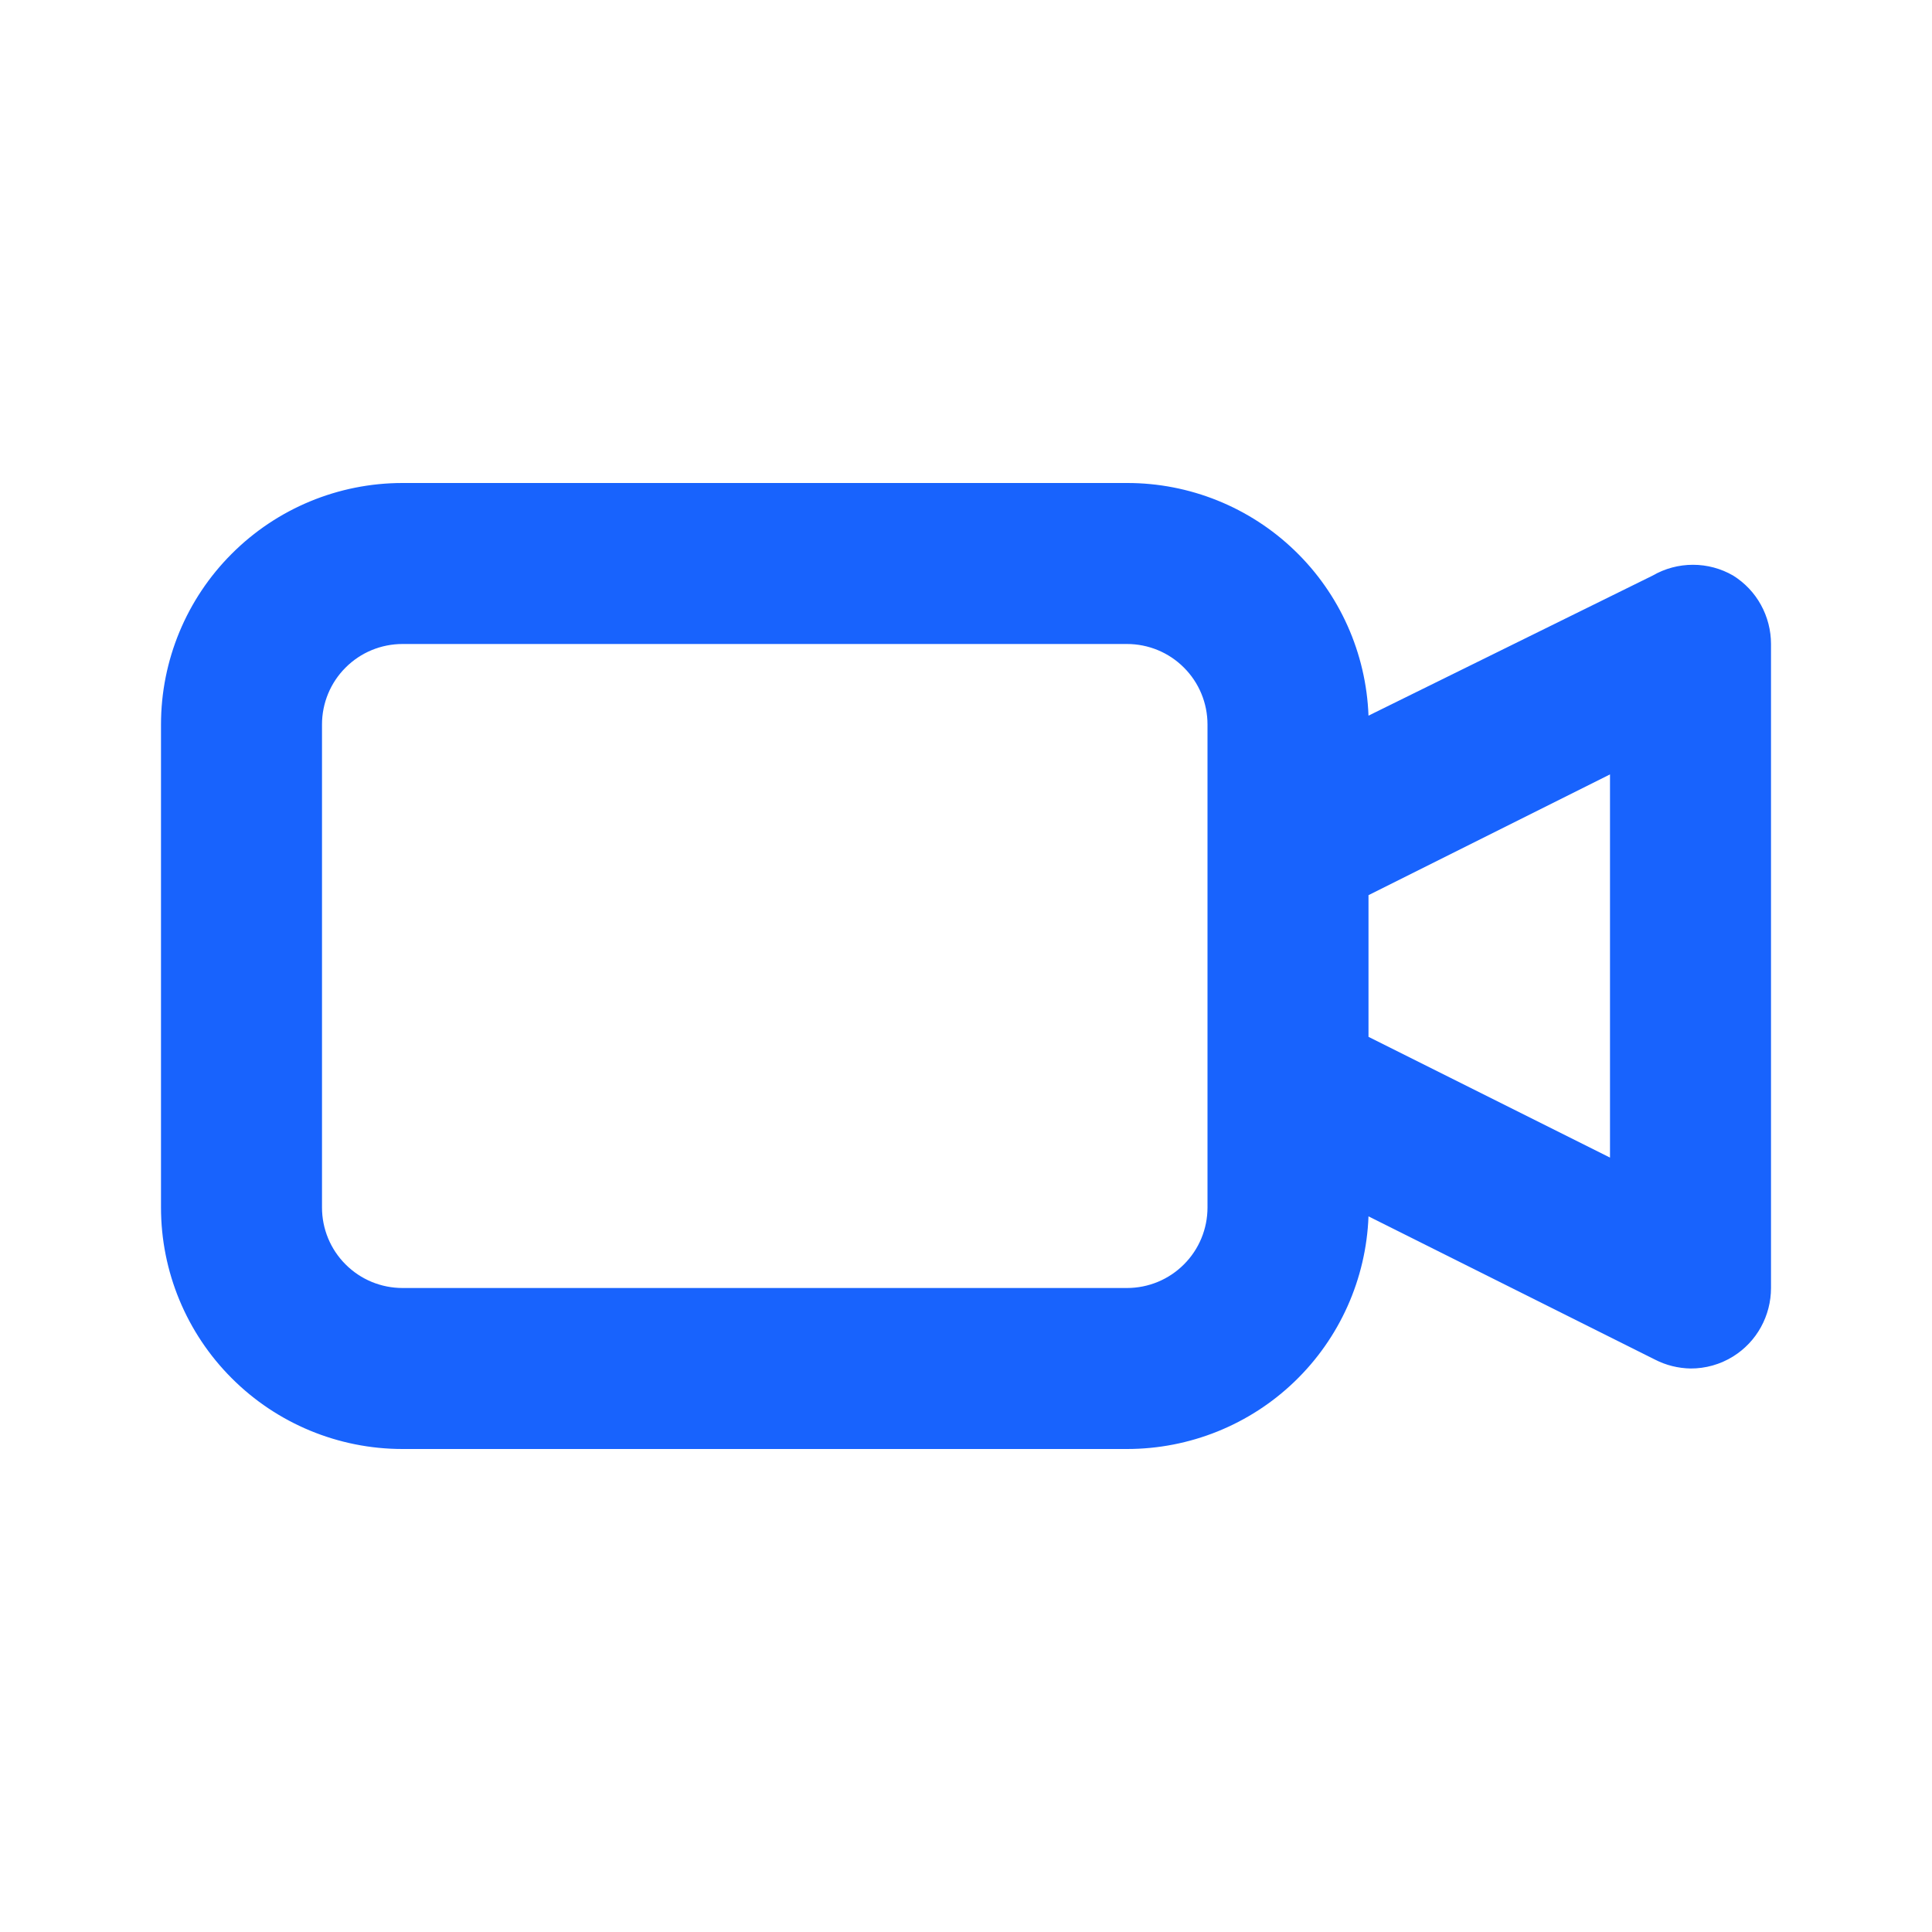 <svg width="24" height="24" viewBox="0 0 24 24" fill="none" xmlns="http://www.w3.org/2000/svg">
<path d="M21.53 7.15C21.378 7.062 21.206 7.016 21.03 7.016C20.855 7.016 20.682 7.062 20.53 7.15L17 8.89C16.971 8.114 16.643 7.378 16.083 6.839C15.524 6.3 14.777 5.999 14 6H5C4.204 6 3.441 6.316 2.879 6.879C2.316 7.441 2 8.204 2 9V15C2 15.796 2.316 16.559 2.879 17.121C3.441 17.684 4.204 18 5 18H14C14.777 18 15.524 17.7 16.083 17.161C16.643 16.622 16.971 15.886 17 15.11L20.56 16.89C20.696 16.96 20.847 16.997 21 17C21.187 17.001 21.371 16.949 21.53 16.85C21.674 16.76 21.793 16.635 21.875 16.486C21.957 16.337 22 16.17 22 16V8C22 7.83 21.957 7.663 21.875 7.514C21.793 7.365 21.674 7.24 21.53 7.15ZM15 15C15 15.265 14.895 15.52 14.707 15.707C14.52 15.895 14.265 16 14 16H5C4.735 16 4.48 15.895 4.293 15.707C4.105 15.52 4 15.265 4 15V9C4 8.735 4.105 8.48 4.293 8.293C4.48 8.105 4.735 8 5 8H14C14.265 8 14.52 8.105 14.707 8.293C14.895 8.48 15 8.735 15 9V15ZM20 14.38L17 12.88V11.12L20 9.62V14.38Z" fill="#1863FD"/>
</svg>
